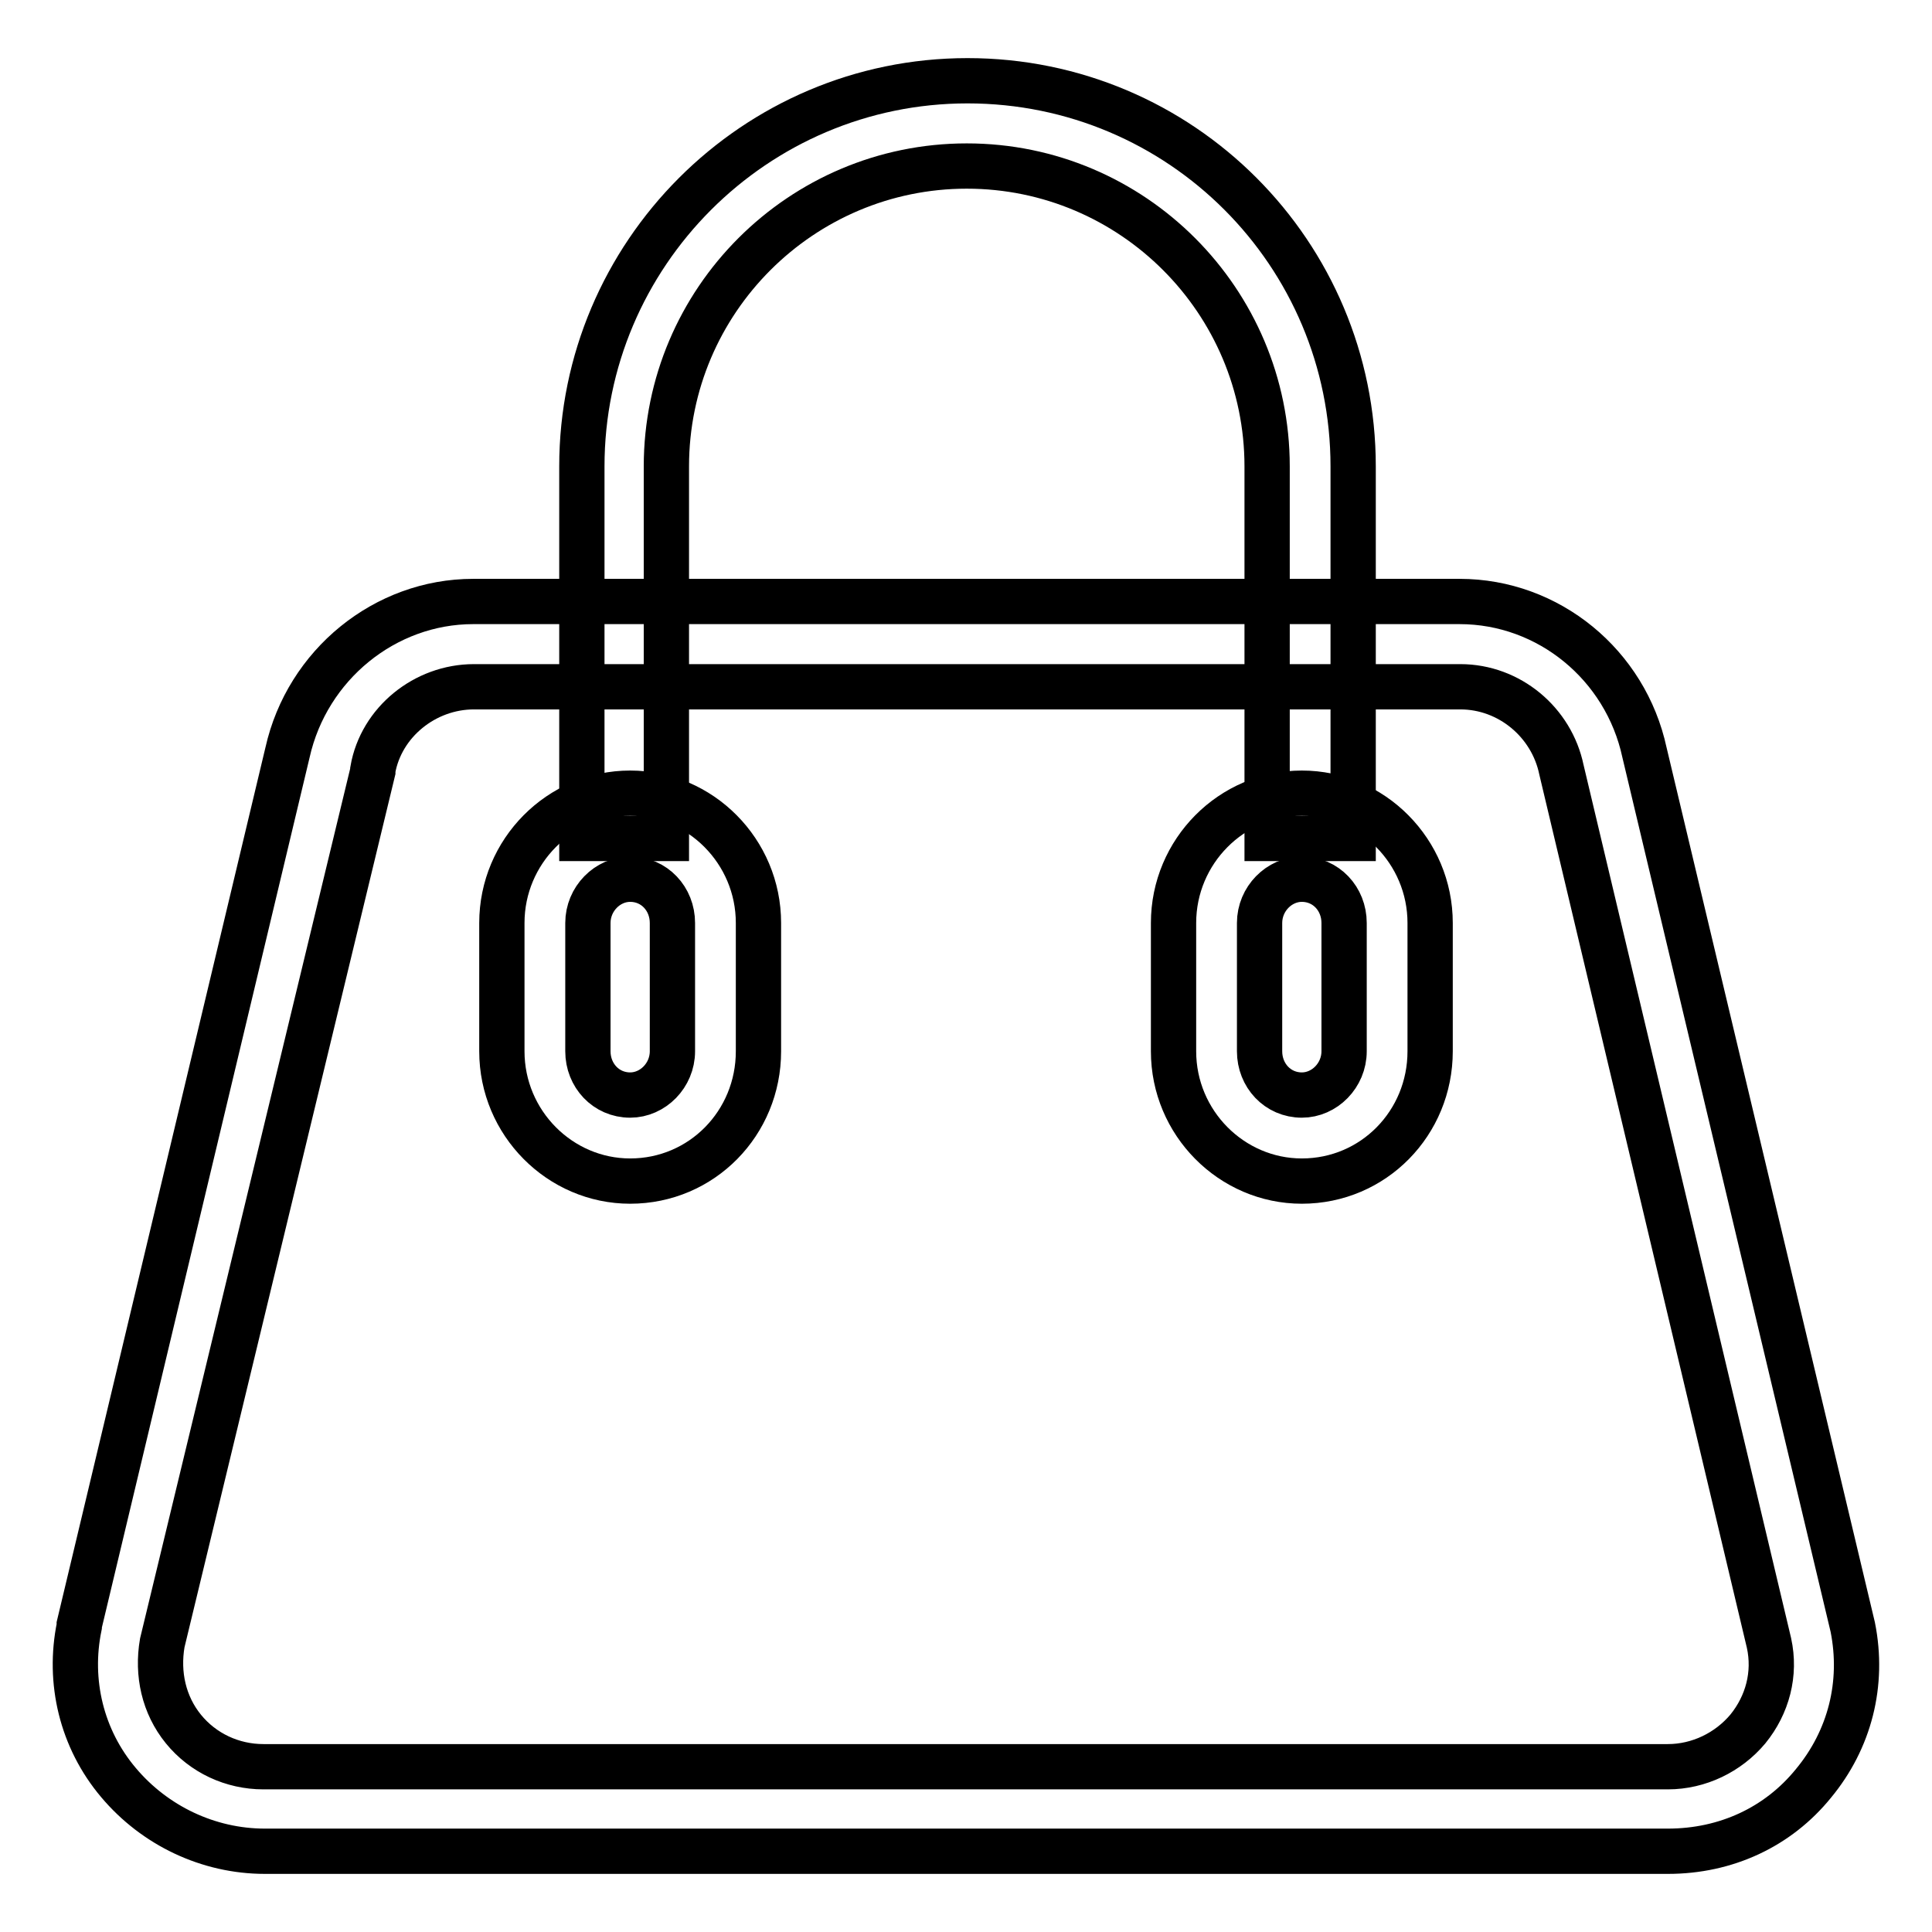 <?xml version="1.0" encoding="utf-8"?>
<!-- Svg Vector Icons : http://www.onlinewebfonts.com/icon -->
<!DOCTYPE svg PUBLIC "-//W3C//DTD SVG 1.1//EN" "http://www.w3.org/Graphics/SVG/1.1/DTD/svg11.dtd">
<svg version="1.1" xmlns="http://www.w3.org/2000/svg" xmlns:xlink="http://www.w3.org/1999/xlink" x="0px" y="0px" viewBox="0 0 256 256" enable-background="new 0 0 256 256" xml:space="preserve">
<g> <path stroke-width="6" fill-opacity="0" stroke="#000000"  d="M77.9,122.3c0-3.2,2.6-5.8,5.6-5.8c3.2,0,5.6,2.6,5.6,5.8v17c0,3.2-2.6,5.8-5.6,5.8c-3.2,0-5.6-2.6-5.6-5.8 V122.3z M66.5,122.3v17c0,9.5,7.7,17.2,17,17.2c9.5,0,17-7.7,17-17.2v-17c0-9.5-7.7-17.2-17-17.2S66.5,112.8,66.5,122.3L66.5,122.3 z M166.9,122.3c0-3.2,2.6-5.8,5.6-5.8c3.2,0,5.6,2.6,5.6,5.8v17c0,3.2-2.6,5.8-5.6,5.8c-3.2,0-5.6-2.6-5.6-5.8V122.3z M155.5,122.3 v17c0,9.5,7.7,17.2,17,17.2c9.5,0,17-7.7,17-17.2v-17c0-9.5-7.7-17.2-17-17.2C163.2,105.1,155.5,112.8,155.5,122.3z"/> <path stroke-width="6" fill-opacity="0" stroke="#000000"  d="M88.3,111.1V61.8c0-22,17.9-39.8,39.8-39.8c22,0,39.8,17.9,39.8,39.8v49.3h11.4V61.8 c0-28.2-22.8-51.1-51.1-51.1c-28.2,0-51.1,23-51.1,51.1v49.3H88.3z"/> <path stroke-width="6" fill-opacity="0" stroke="#000000"  d="M221,245.3H35.1c-7.5,0-14.6-3.4-19.4-9.1c-4.9-5.8-6.7-13.4-5.2-20.7v-0.2L38.1,99.7 c2.6-11.6,12.9-20,24.6-20h130.7c11.8,0,22,8.4,24.5,20l27.6,115.9c1.5,7.5-0.4,14.9-5.2,20.7C235.6,242.1,228.7,245.3,221,245.3 L221,245.3z M21.5,217.7c-0.7,4.1,0.2,8.2,2.8,11.4c2.6,3.2,6.5,5,10.6,5H221c4.1,0,8-1.9,10.6-5c2.6-3.2,3.7-7.3,2.8-11.4 L206.9,102c-1.3-6.3-6.9-11-13.4-11H62.8c-6.5,0-12.3,4.7-13.4,11v0.2L21.5,217.7z"/></g>
</svg>